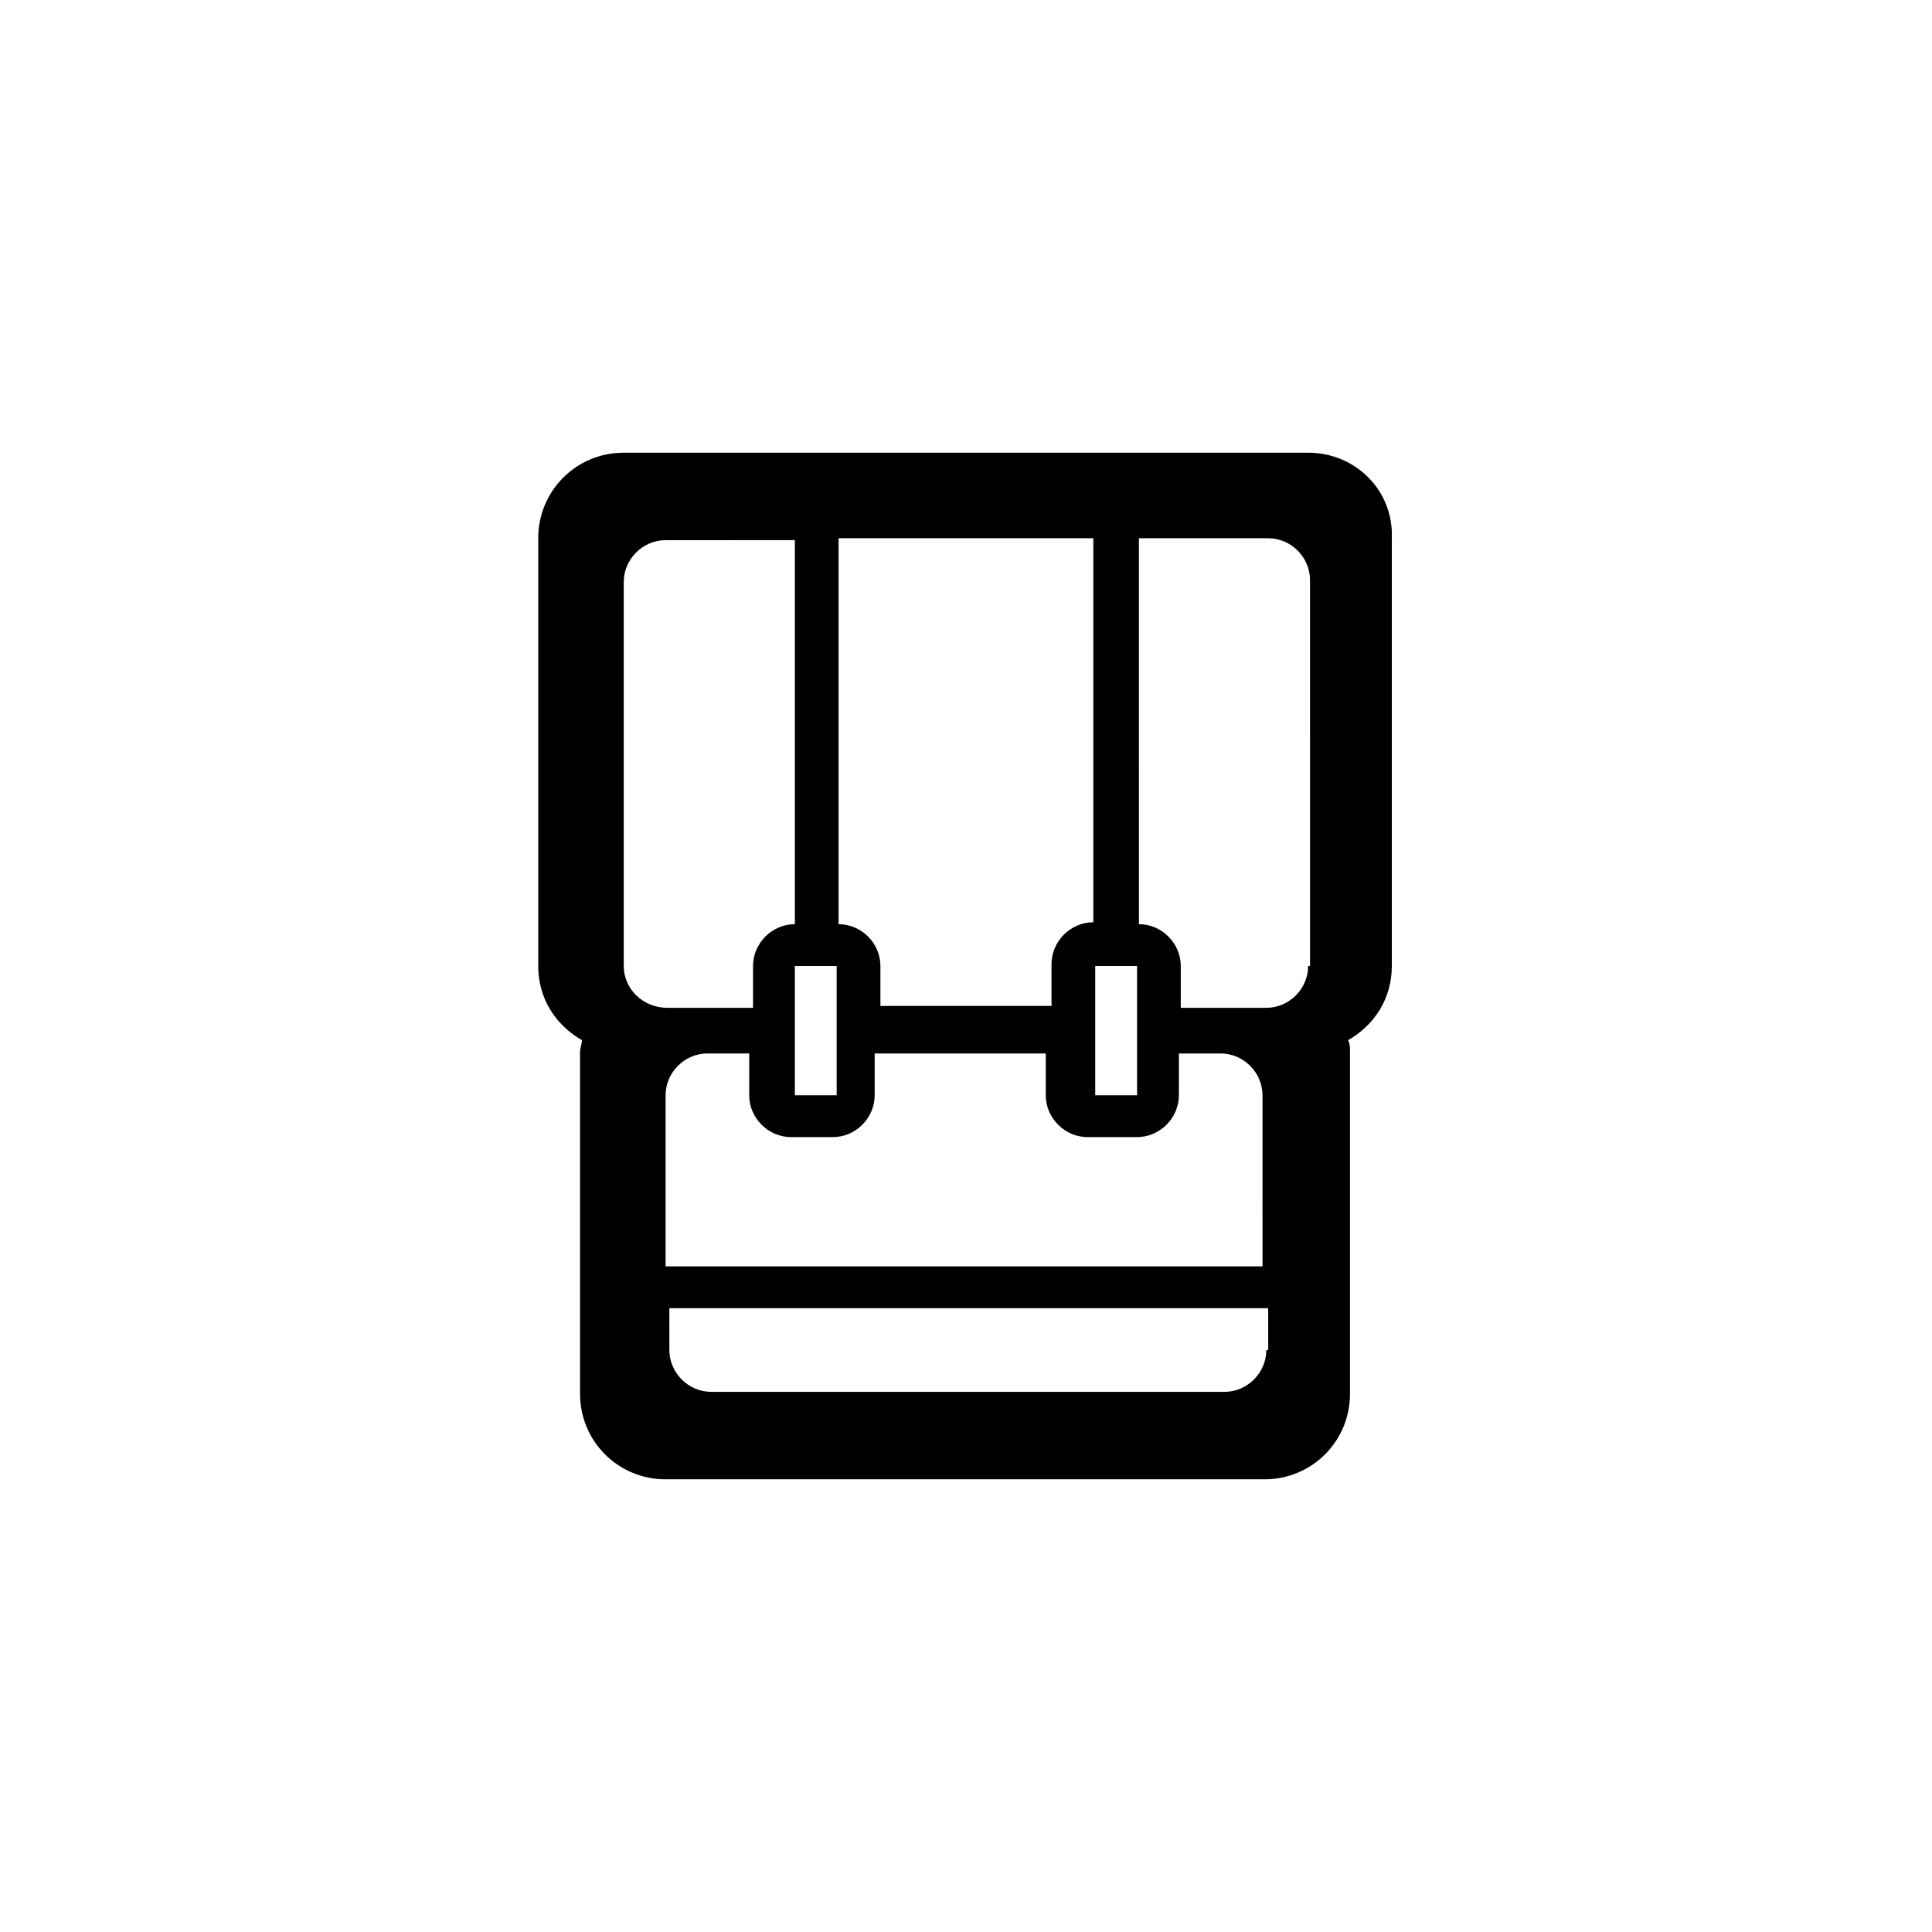 <?xml version="1.0" encoding="UTF-8"?>
<!-- Uploaded to: ICON Repo, www.iconrepo.com, Generator: ICON Repo Mixer Tools -->
<svg fill="#000000" width="800px" height="800px" version="1.1" viewBox="144 144 512 512" xmlns="http://www.w3.org/2000/svg">
 <path d="m490.68 263.97h-181.37c-12.594 0-22.672 10.078-22.672 22.672v113.36c0 8.566 4.535 15.617 11.586 19.648 0 1.008-0.504 2.016-0.504 3.023v90.688c0 12.594 10.078 22.672 22.672 22.672h158.7c12.594 0 22.672-10.078 22.672-22.672v-90.688c0-1.008 0-2.016-0.504-3.023 7.055-4.031 11.586-11.082 11.586-19.648l0.004-113.36c0.504-12.594-9.57-22.672-22.168-22.672zm-124.95 22.672h68.016v101.77c-6.047 0-11.082 5.039-11.082 11.082v11.082h-45.344v-10.574c0-6.047-5.039-11.082-11.082-11.082l-0.004-102.28zm79.602 113.36v34.258h-11.082v-34.258zm-136.03 0v-101.77c0-6.047 5.039-11.082 11.082-11.082l34.262-0.004v101.77c-6.047 0-11.082 5.039-11.082 11.082v11.082h-22.672c-6.551 0.004-11.59-5.035-11.59-11.078zm56.426 0v34.258h-11.082v-34.258zm113.86 101.77c0 6.047-5.039 11.082-11.082 11.082h-136.03c-6.047 0-11.082-5.039-11.082-11.082l-0.008-11.086h158.7l0.004 11.086zm0-22.168h-159.2v-45.344c0-6.047 5.039-11.082 11.082-11.082h11.082v11.082c0 6.047 5.039 11.082 11.082 11.082h11.082c6.047 0 11.082-5.039 11.082-11.082v-11.082h45.344v11.082c0 6.047 5.039 11.082 11.082 11.082h13.105c6.047 0 11.082-5.039 11.082-11.082v-11.082h11.082c6.047 0 11.082 5.039 11.082 11.082l0.008 45.344zm11.082-79.602c0 6.047-5.039 11.082-11.082 11.082h-22.672v-11.082c0-6.047-5.039-11.082-11.082-11.082l-0.004-102.28h34.258c6.047 0 11.082 5.039 11.082 11.082l0.004 102.28z"/>
</svg>
